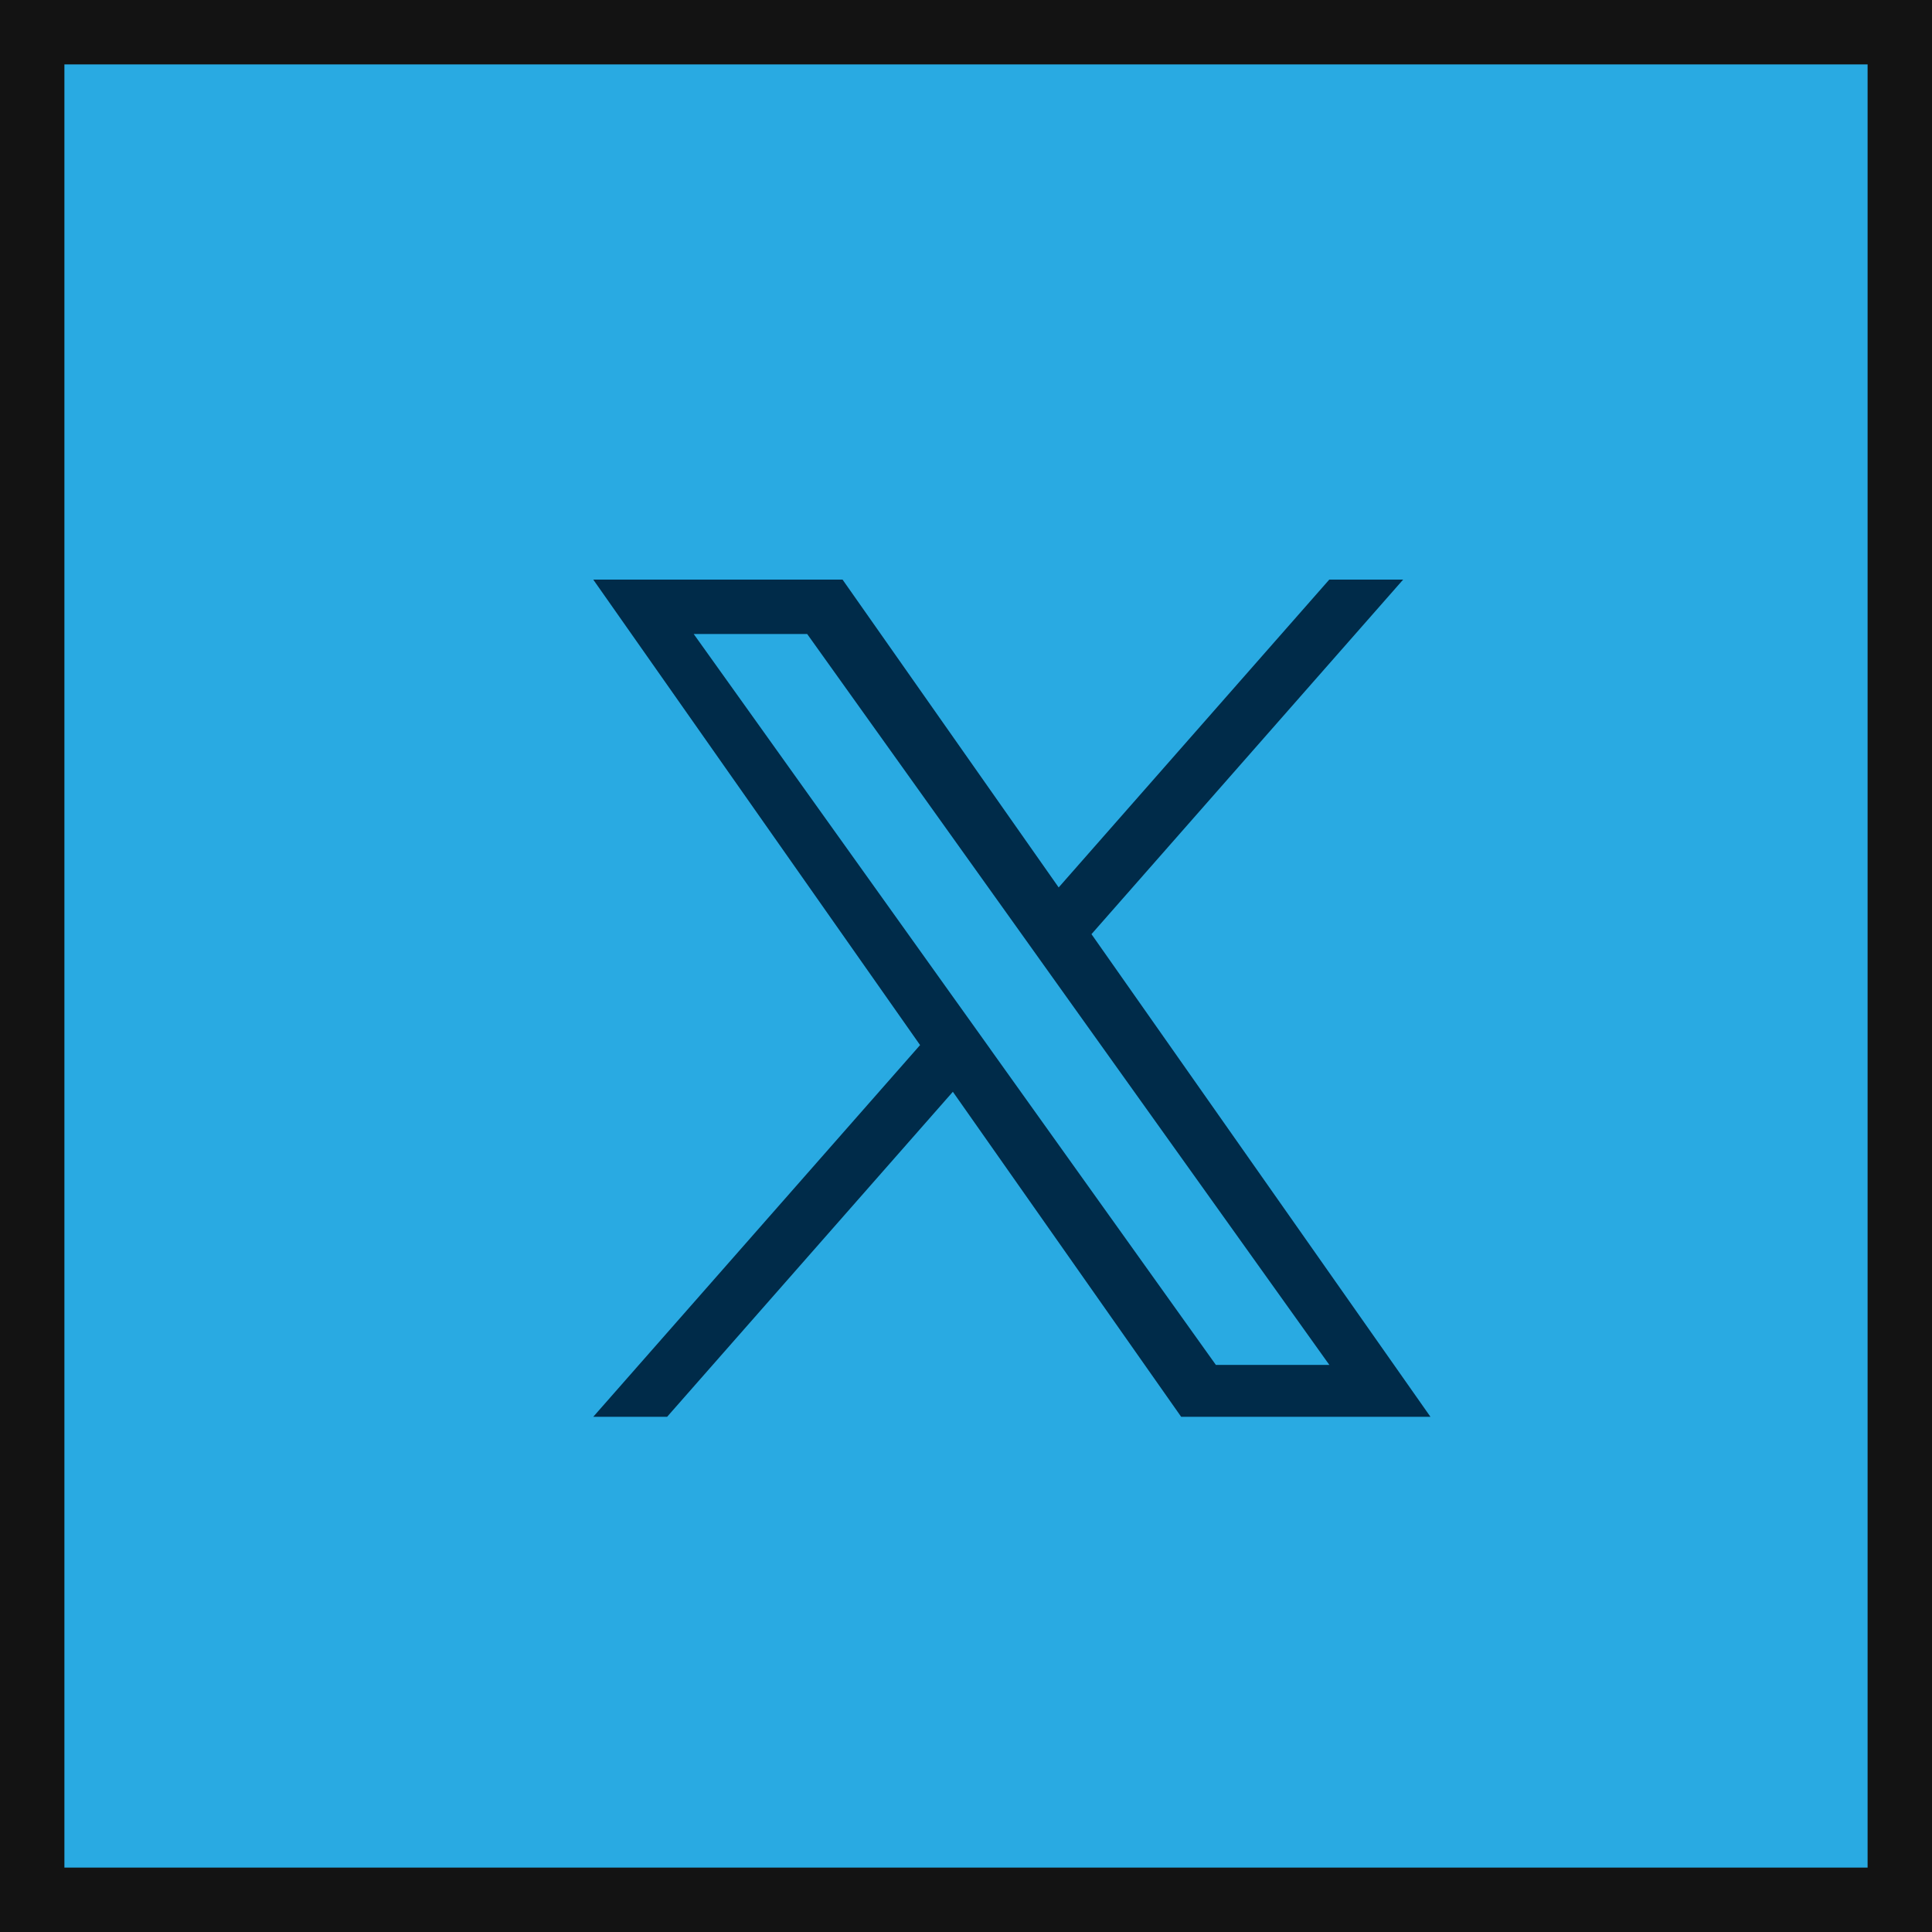 <?xml version="1.0" encoding="UTF-8"?>
<svg width="30px" height="30px" viewBox="0 0 30 30" version="1.1" xmlns="http://www.w3.org/2000/svg" xmlns:xlink="http://www.w3.org/1999/xlink">
    <title>social/xtwitter hvr</title>
    <g id="Page-1" stroke="none" stroke-width="1" fill="none" fill-rule="evenodd">
        <g id="Asset-Board" transform="translate(-290, -386)">
            <g id="social/xtwitter-hvr" transform="translate(290, 386)">
                <rect id="Rectangle" stroke="#131313" fill="#29AAE2" x="0.5" y="0.5" width="29" height="29"></rect>
                <g id="logo" transform="translate(9.212, 9)" fill="#002B49" fill-rule="nonzero">
                    <path d="M7.737,5.505 L12.576,0 L11.429,0 L7.227,4.78 L3.871,0 L0,0 L5.075,7.228 L0,13 L1.147,13 L5.584,7.953 L9.129,13 L13,13 L7.736,5.505 L7.737,5.505 Z M6.166,7.291 L5.652,6.572 L1.56,0.845 L3.322,0.845 L6.624,5.466 L7.138,6.186 L11.43,12.194 L9.668,12.194 L6.166,7.292 L6.166,7.291 Z" id="Shape"></path>
                </g>
            </g>
        </g>
    </g>
</svg>